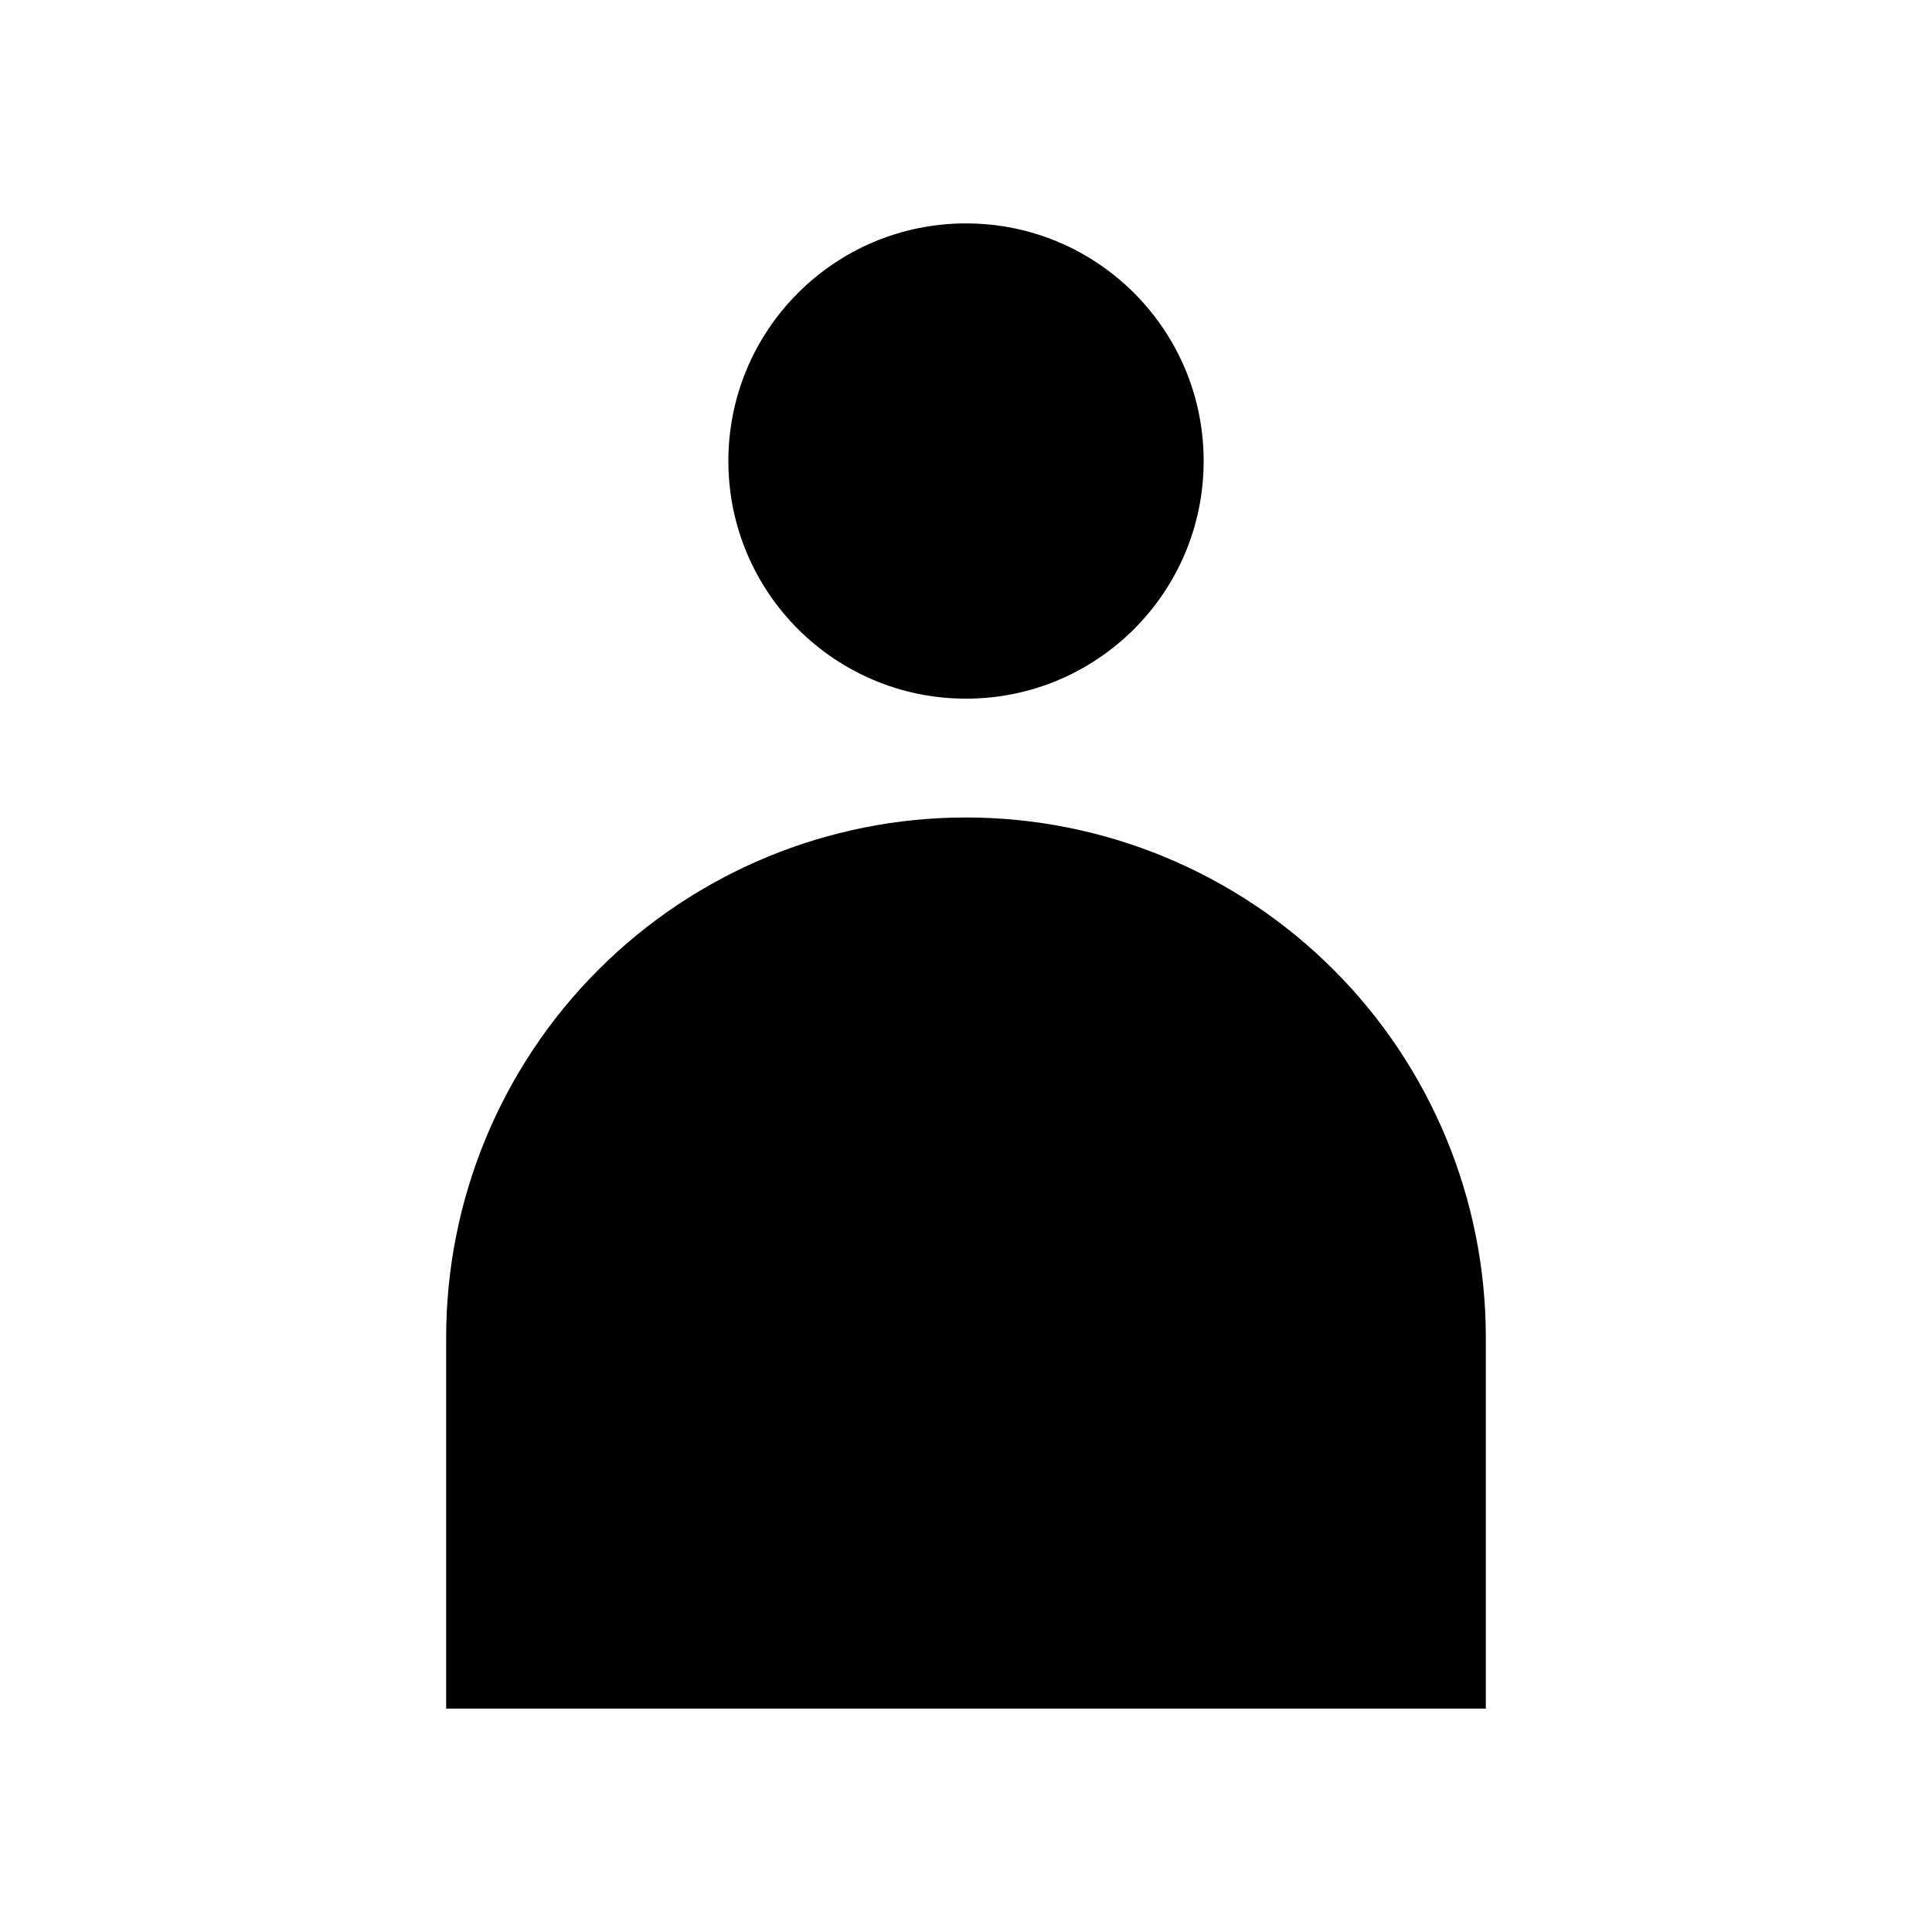 <?xml version="1.0" encoding="UTF-8"?>
<!-- Uploaded to: ICON Repo, www.svgrepo.com, Generator: ICON Repo Mixer Tools -->
<svg fill="#000000" width="800px" height="800px" version="1.1" viewBox="144 144 512 512" xmlns="http://www.w3.org/2000/svg">
 <g>
  <path d="m462.98 266.18c0 34.777-28.195 62.973-62.977 62.973s-62.977-28.195-62.977-62.973c0-34.781 28.195-62.977 62.977-62.977s62.977 28.195 62.977 62.977"/>
  <path d="m400 360.64c-36.539 0-71.578 14.516-97.414 40.352-25.832 25.836-40.348 60.875-40.348 97.41v98.398l275.52 0.004v-98.402c0-36.535-14.512-71.574-40.348-97.41-25.836-25.836-60.875-40.352-97.41-40.352z"/>
 </g>
</svg>